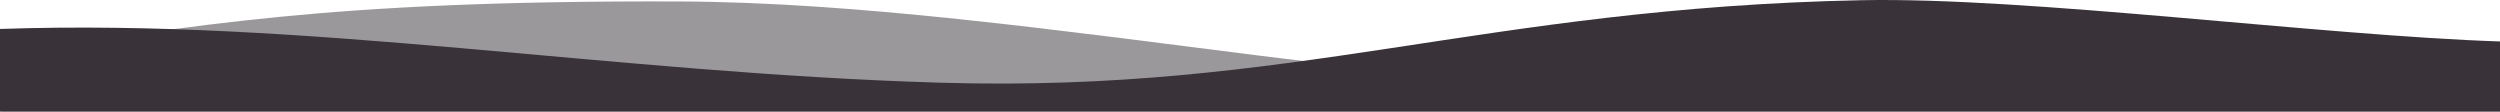 <?xml version="1.0" encoding="UTF-8"?><svg xmlns="http://www.w3.org/2000/svg" viewBox="0 0 2000 89.22"><defs><style>.d{opacity:.5;}.d,.e{fill:#393339;}</style></defs><g id="a"/><g id="b"><g id="c"><path class="d" d="M2000,89.22V38.17c-259.13,28.03-234,19.44-524,36.3S828,2.17,543,1.17,156.73,21.06,.6,43.17v46.06H2000Z"/><path class="e" d="M2000,33.17C1856,28.39,1622.4-2.54,1489,.17c-303.89,6.17-454.95,74.26-736.3,66C487.94,58.39,246.3,14.65,0,23.17V89.22H2000V33.17Z"/></g></g></svg>